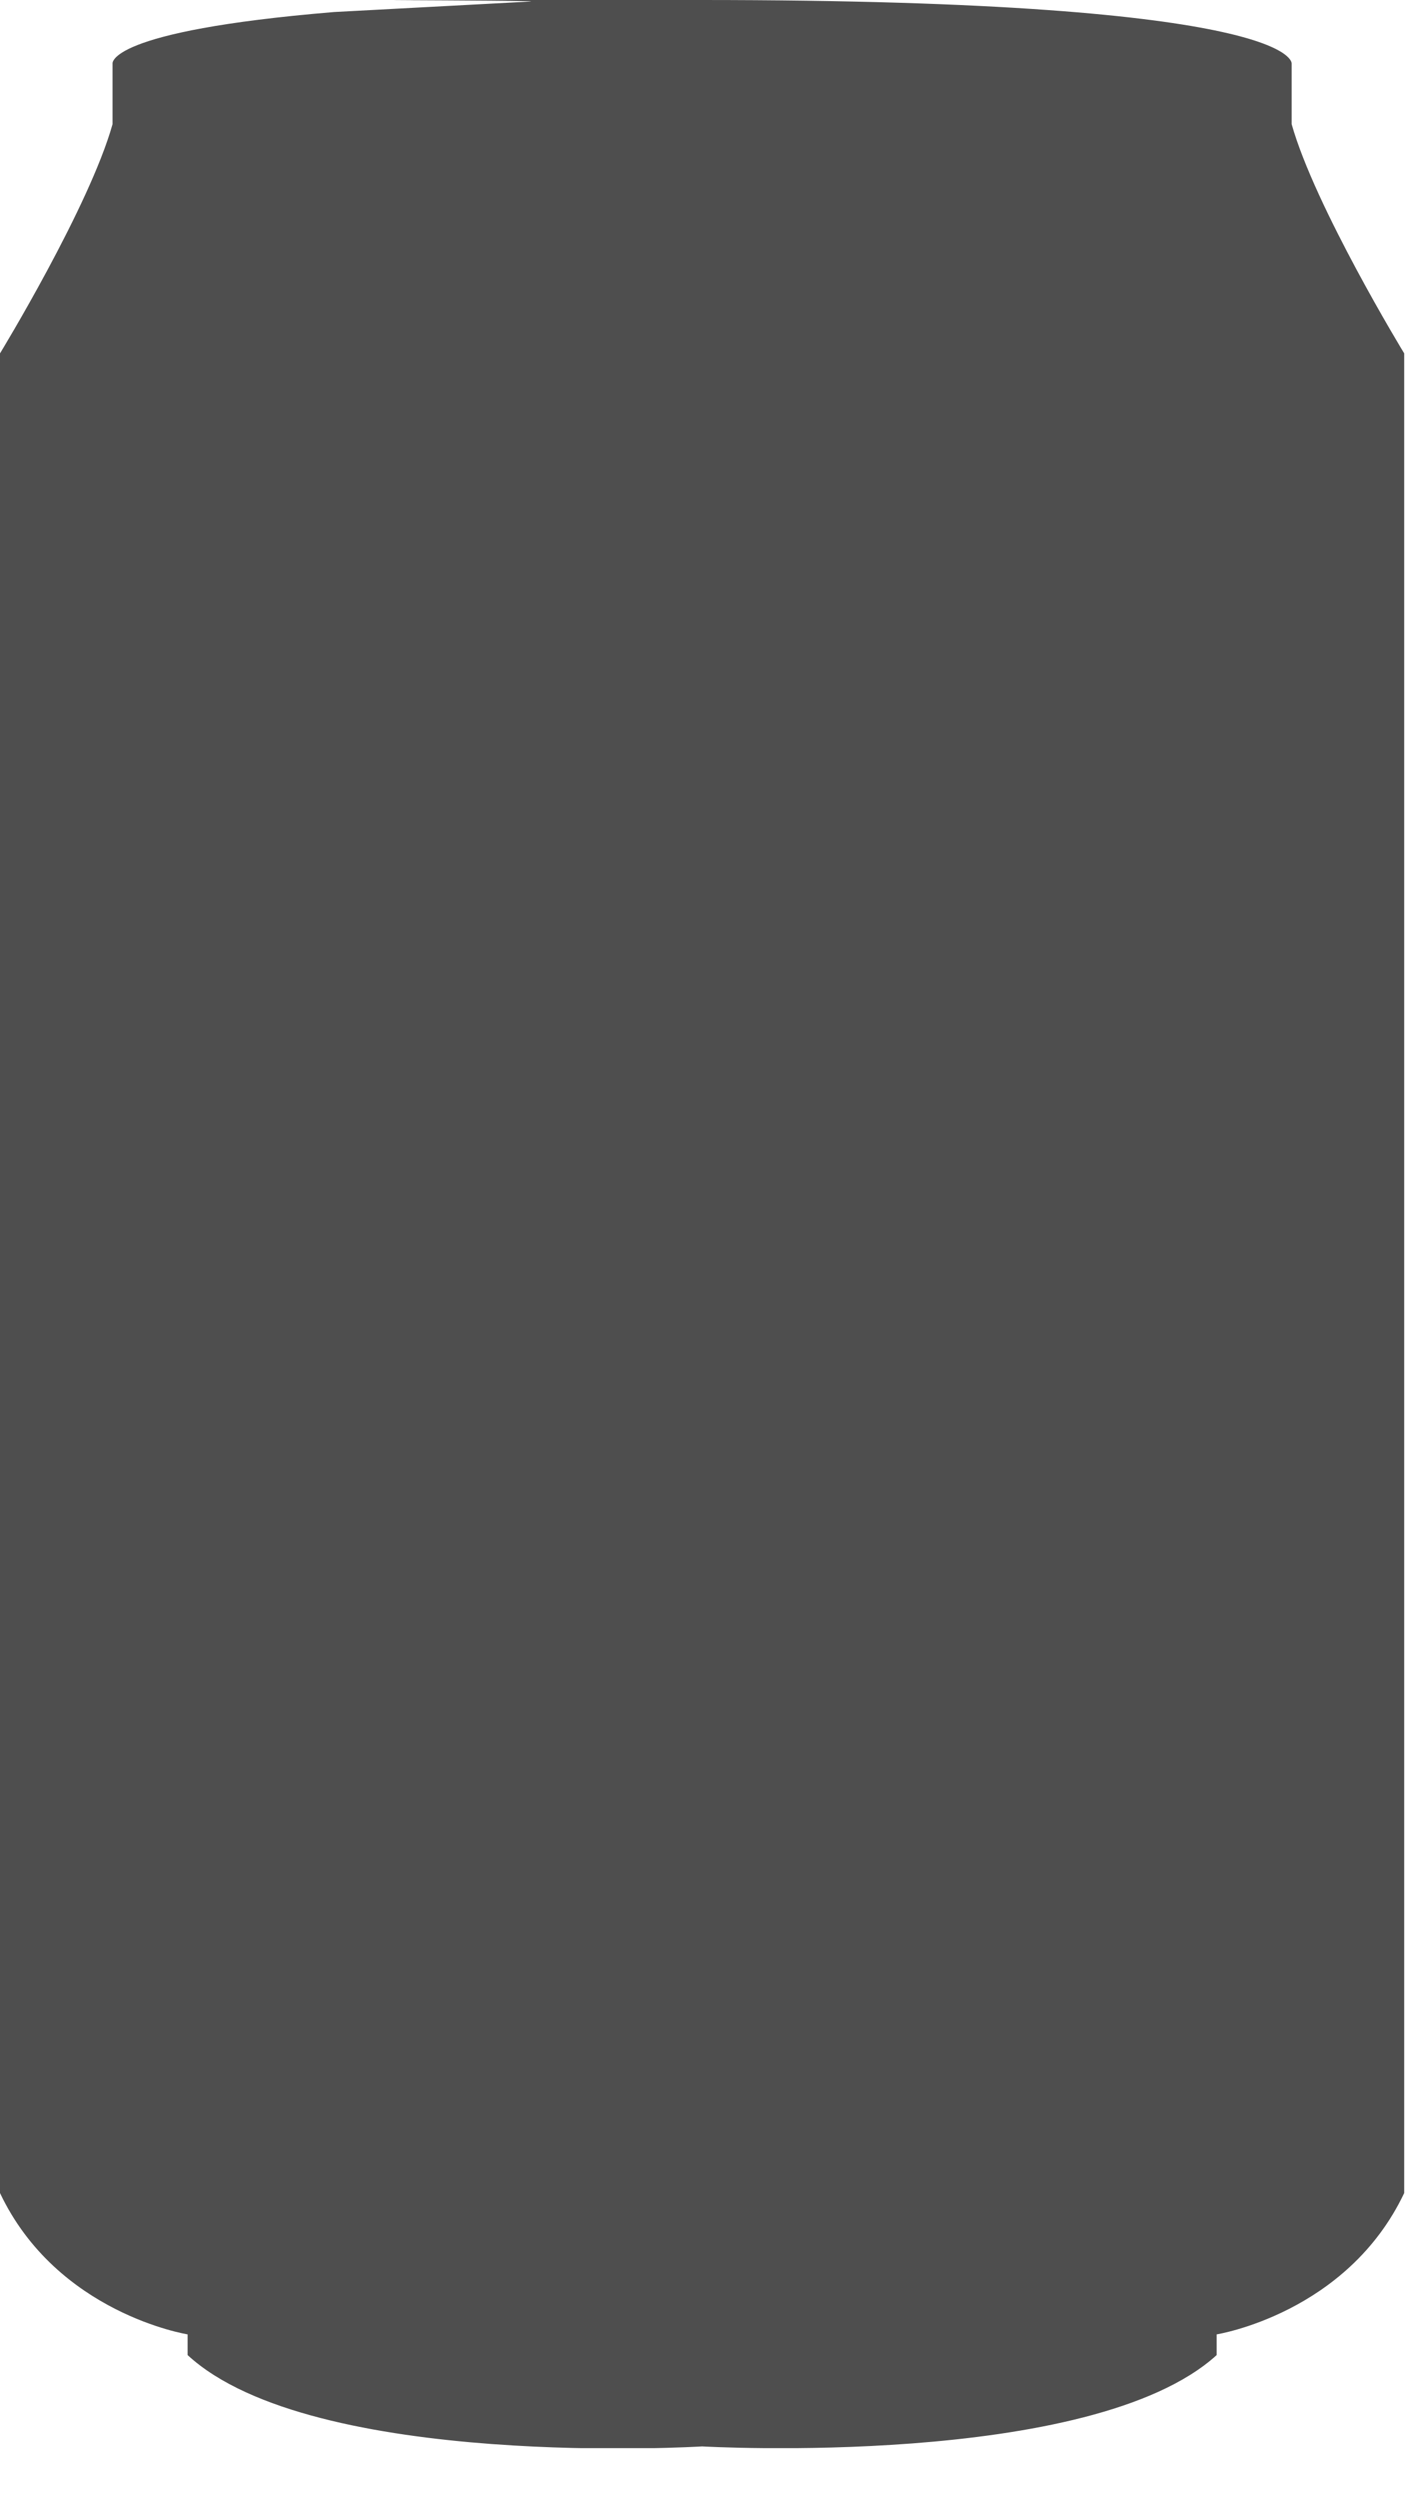 <?xml version="1.0" encoding="UTF-8"?> <svg xmlns="http://www.w3.org/2000/svg" width="18" height="32" viewBox="0 0 18 32" fill="none"><g id="Frame" clip-path="url(#clip0_130_440)"><path id="Vector" d="M4.277 0.154C1.349 0.397 1.441 0.816 1.441 0.816V1.589C1.144 2.648 0 4.523 0 4.523V28.068C0.732 29.612 2.402 29.877 2.402 29.877V30.142C4.003 31.62 8.989 31.311 8.989 31.311C8.989 31.311 13.975 31.598 15.576 30.142V29.877C15.576 29.877 17.245 29.612 17.977 28.068V4.523C17.977 4.523 16.834 2.648 16.536 1.589V0.816C16.536 0.816 16.673 0 8.966 0C1.258 0 7.41 0 6.747 0.022" fill="#4E4E4E"></path></g><defs><clipPath id="clip0_130_440"><rect width="18" height="31.333" fill="white"></rect></clipPath></defs></svg> 